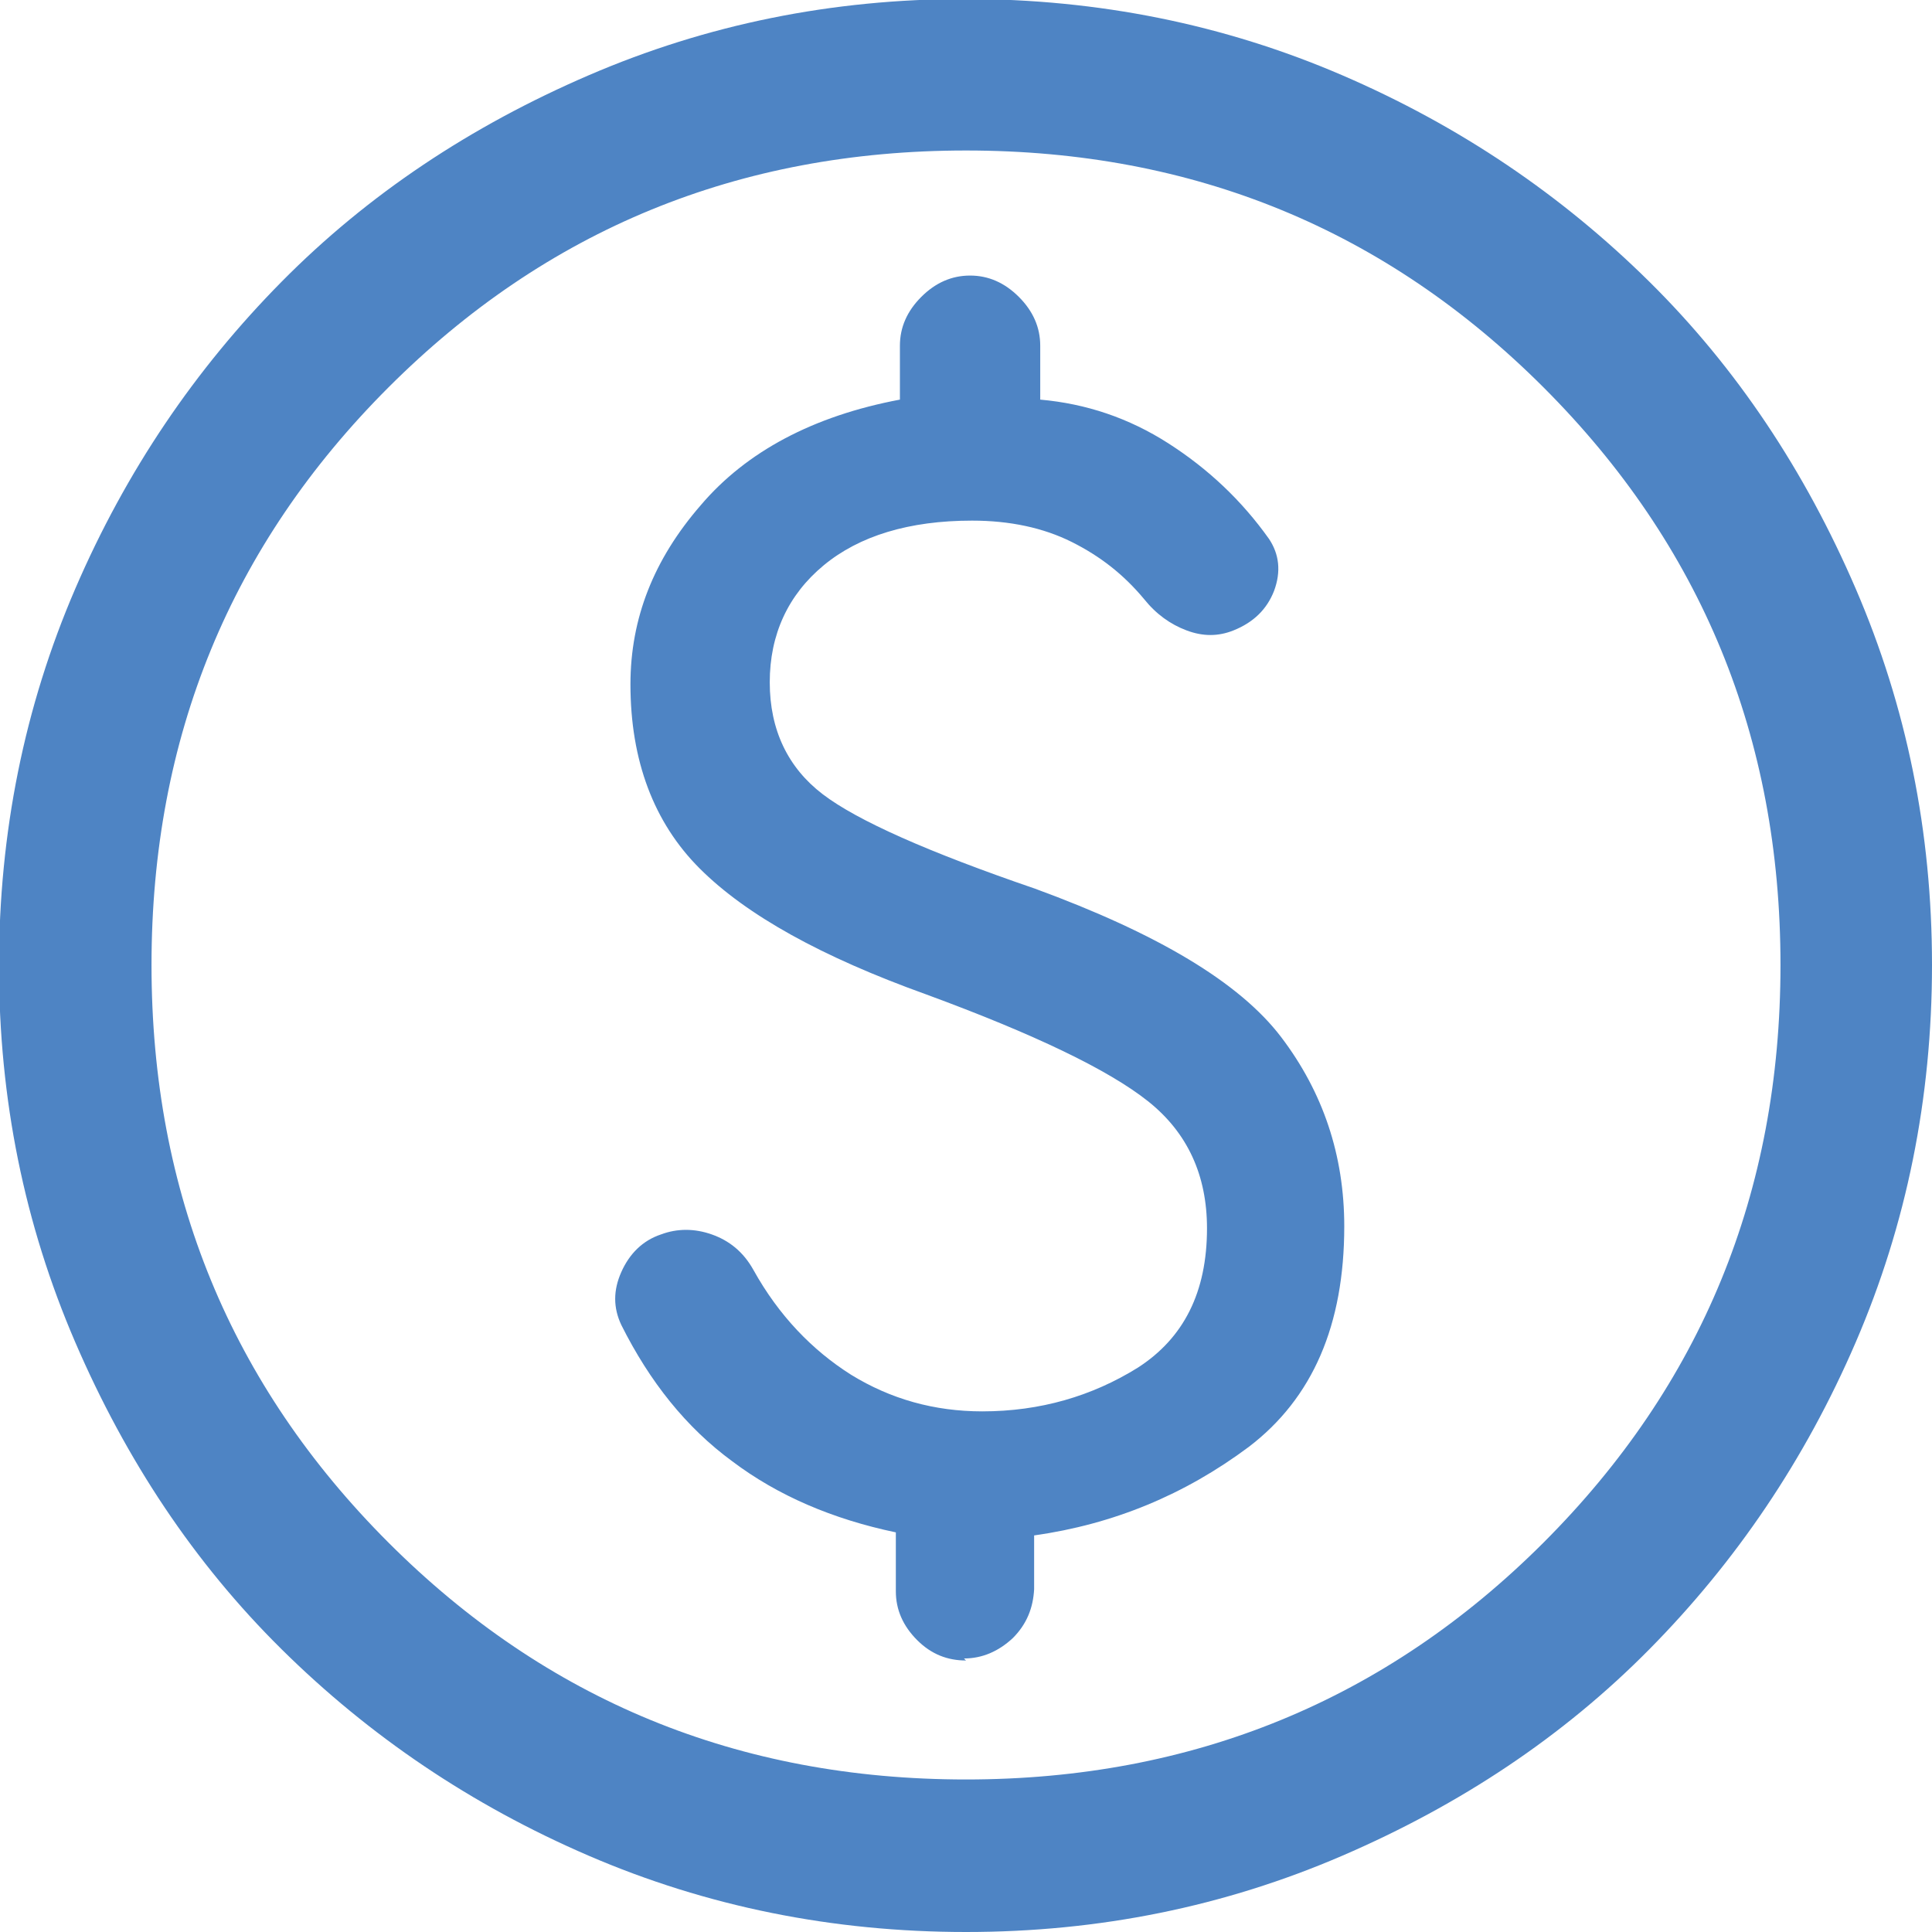 <?xml version="1.0" encoding="UTF-8"?><svg id="b" xmlns="http://www.w3.org/2000/svg" viewBox="0 0 19 19"><defs><style>.d{fill:#4e84c4;stroke-width:0px;}</style></defs><g id="c"><path class="d" d="M9.5,19c-1.31,0-2.55-.25-3.71-.75-1.16-.5-2.16-1.18-3.02-2.03-.86-.85-1.53-1.86-2.03-3.02-.5-1.16-.75-2.39-.75-3.7s.25-2.55.75-3.71c.5-1.16,1.18-2.16,2.03-3.02s1.86-1.53,3.02-2.03c1.16-.5,2.39-.75,3.7-.75s2.55.25,3.71.75,2.16,1.18,3.02,2.03,1.53,1.86,2.03,3.02c.5,1.16.75,2.39.75,3.7s-.25,2.55-.75,3.71c-.5,1.16-1.18,2.16-2.03,3.02-.85.86-1.86,1.53-3.02,2.03-1.16.5-2.39.75-3.7.75ZM9.5,17.5c2.23,0,4.13-.78,5.68-2.33s2.33-3.44,2.33-5.68-.78-4.13-2.33-5.68-3.44-2.33-5.68-2.33-4.13.78-5.68,2.33-2.33,3.44-2.33,5.68.78,4.13,2.33,5.68,3.44,2.33,5.68,2.33ZM9.48,16.31c.18,0,.34-.07.48-.2.14-.14.2-.3.21-.48v-.53c.78-.11,1.48-.4,2.11-.87.63-.48.94-1.2.94-2.17,0-.7-.21-1.32-.62-1.86-.41-.54-1.22-1.02-2.42-1.46-1.05-.36-1.75-.67-2.09-.93-.34-.26-.52-.63-.52-1.1,0-.47.18-.86.53-1.15s.84-.44,1.46-.44c.37,0,.7.07.98.21.28.14.51.32.71.56.12.15.26.25.42.31.16.06.31.06.46,0,.2-.08.33-.21.4-.39.07-.19.05-.36-.05-.51-.27-.38-.6-.69-.99-.94-.39-.25-.81-.39-1.26-.43v-.53c0-.18-.07-.34-.21-.48-.14-.14-.3-.21-.48-.21s-.34.07-.48.21c-.14.14-.21.3-.21.48v.53c-.85.16-1.51.51-1.96,1.04-.46.53-.69,1.11-.69,1.76,0,.75.23,1.36.68,1.81.46.46,1.2.87,2.23,1.24,1.06.39,1.79.74,2.18,1.05.39.31.58.73.58,1.25,0,.63-.23,1.08-.68,1.37-.45.28-.96.43-1.53.43-.47,0-.9-.12-1.29-.36-.38-.24-.71-.58-.96-1.03-.1-.18-.24-.29-.41-.35-.17-.06-.34-.06-.5,0-.18.06-.31.19-.39.37-.08.18-.08.35,0,.52.28.56.64,1.01,1.09,1.34.45.34.99.57,1.61.7v.58c0,.18.07.34.21.48.14.14.3.2.48.2Z"/></g></svg>